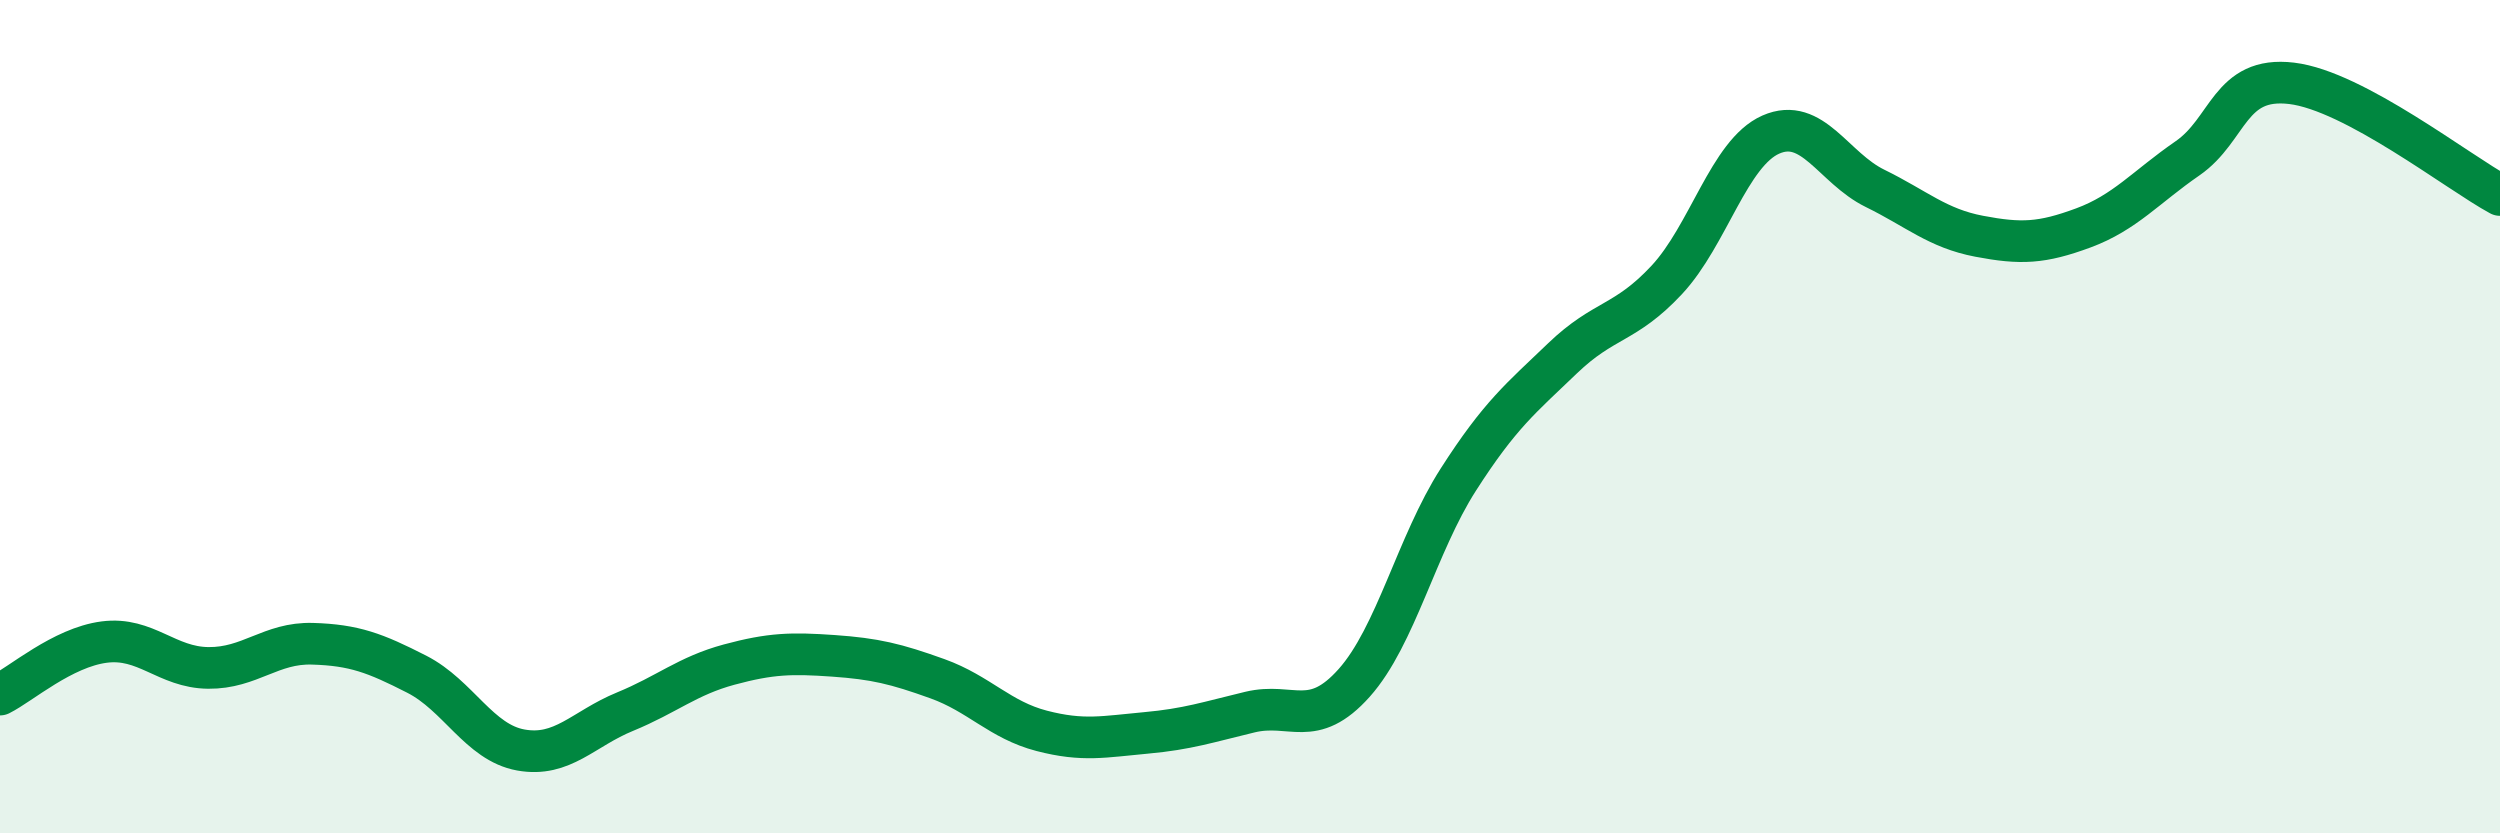 
    <svg width="60" height="20" viewBox="0 0 60 20" xmlns="http://www.w3.org/2000/svg">
      <path
        d="M 0,16.67 C 0.5,16.42 1.5,15.54 2.5,15.41 C 3.5,15.28 4,16.02 5,16.03 C 6,16.04 6.5,15.42 7.5,15.45 C 8.5,15.48 9,15.67 10,16.18 C 11,16.69 11.5,17.82 12.5,18 C 13.5,18.18 14,17.49 15,17.08 C 16,16.67 16.5,16.22 17.5,15.95 C 18.5,15.68 19,15.67 20,15.74 C 21,15.81 21.5,15.93 22.5,16.29 C 23.5,16.65 24,17.28 25,17.54 C 26,17.8 26.5,17.68 27.5,17.59 C 28.5,17.5 29,17.33 30,17.09 C 31,16.85 31.5,17.51 32.5,16.39 C 33.5,15.27 34,13.07 35,11.51 C 36,9.95 36.5,9.56 37.5,8.6 C 38.5,7.64 39,7.79 40,6.72 C 41,5.65 41.5,3.67 42.5,3.23 C 43.5,2.79 44,4.03 45,4.52 C 46,5.01 46.5,5.48 47.5,5.67 C 48.5,5.86 49,5.84 50,5.47 C 51,5.1 51.5,4.49 52.5,3.8 C 53.5,3.11 53.5,1.82 55,2 C 56.5,2.18 59,4.14 60,4.68L60 20L0 20Z"
        fill="#008740"
        opacity="0.1"
        stroke-linecap="round"
        stroke-linejoin="round"
      />
      <path
        d="M 0,16.67 C 0.5,16.42 1.5,15.54 2.5,15.41 C 3.5,15.28 4,16.02 5,16.03 C 6,16.04 6.5,15.42 7.5,15.45 C 8.5,15.48 9,15.67 10,16.18 C 11,16.69 11.5,17.82 12.5,18 C 13.5,18.18 14,17.49 15,17.08 C 16,16.67 16.5,16.22 17.5,15.95 C 18.5,15.68 19,15.67 20,15.74 C 21,15.81 21.5,15.93 22.5,16.29 C 23.5,16.65 24,17.28 25,17.54 C 26,17.8 26.5,17.68 27.5,17.59 C 28.5,17.5 29,17.33 30,17.09 C 31,16.85 31.5,17.51 32.5,16.39 C 33.5,15.27 34,13.07 35,11.51 C 36,9.95 36.5,9.56 37.5,8.6 C 38.5,7.64 39,7.79 40,6.72 C 41,5.65 41.5,3.67 42.5,3.23 C 43.5,2.79 44,4.03 45,4.52 C 46,5.01 46.5,5.48 47.5,5.67 C 48.5,5.86 49,5.84 50,5.47 C 51,5.1 51.5,4.49 52.5,3.8 C 53.5,3.11 53.5,1.82 55,2 C 56.5,2.18 59,4.14 60,4.68"
        stroke="#008740"
        stroke-width="1"
        fill="none"
        stroke-linecap="round"
        stroke-linejoin="round"
      />
    </svg>
  